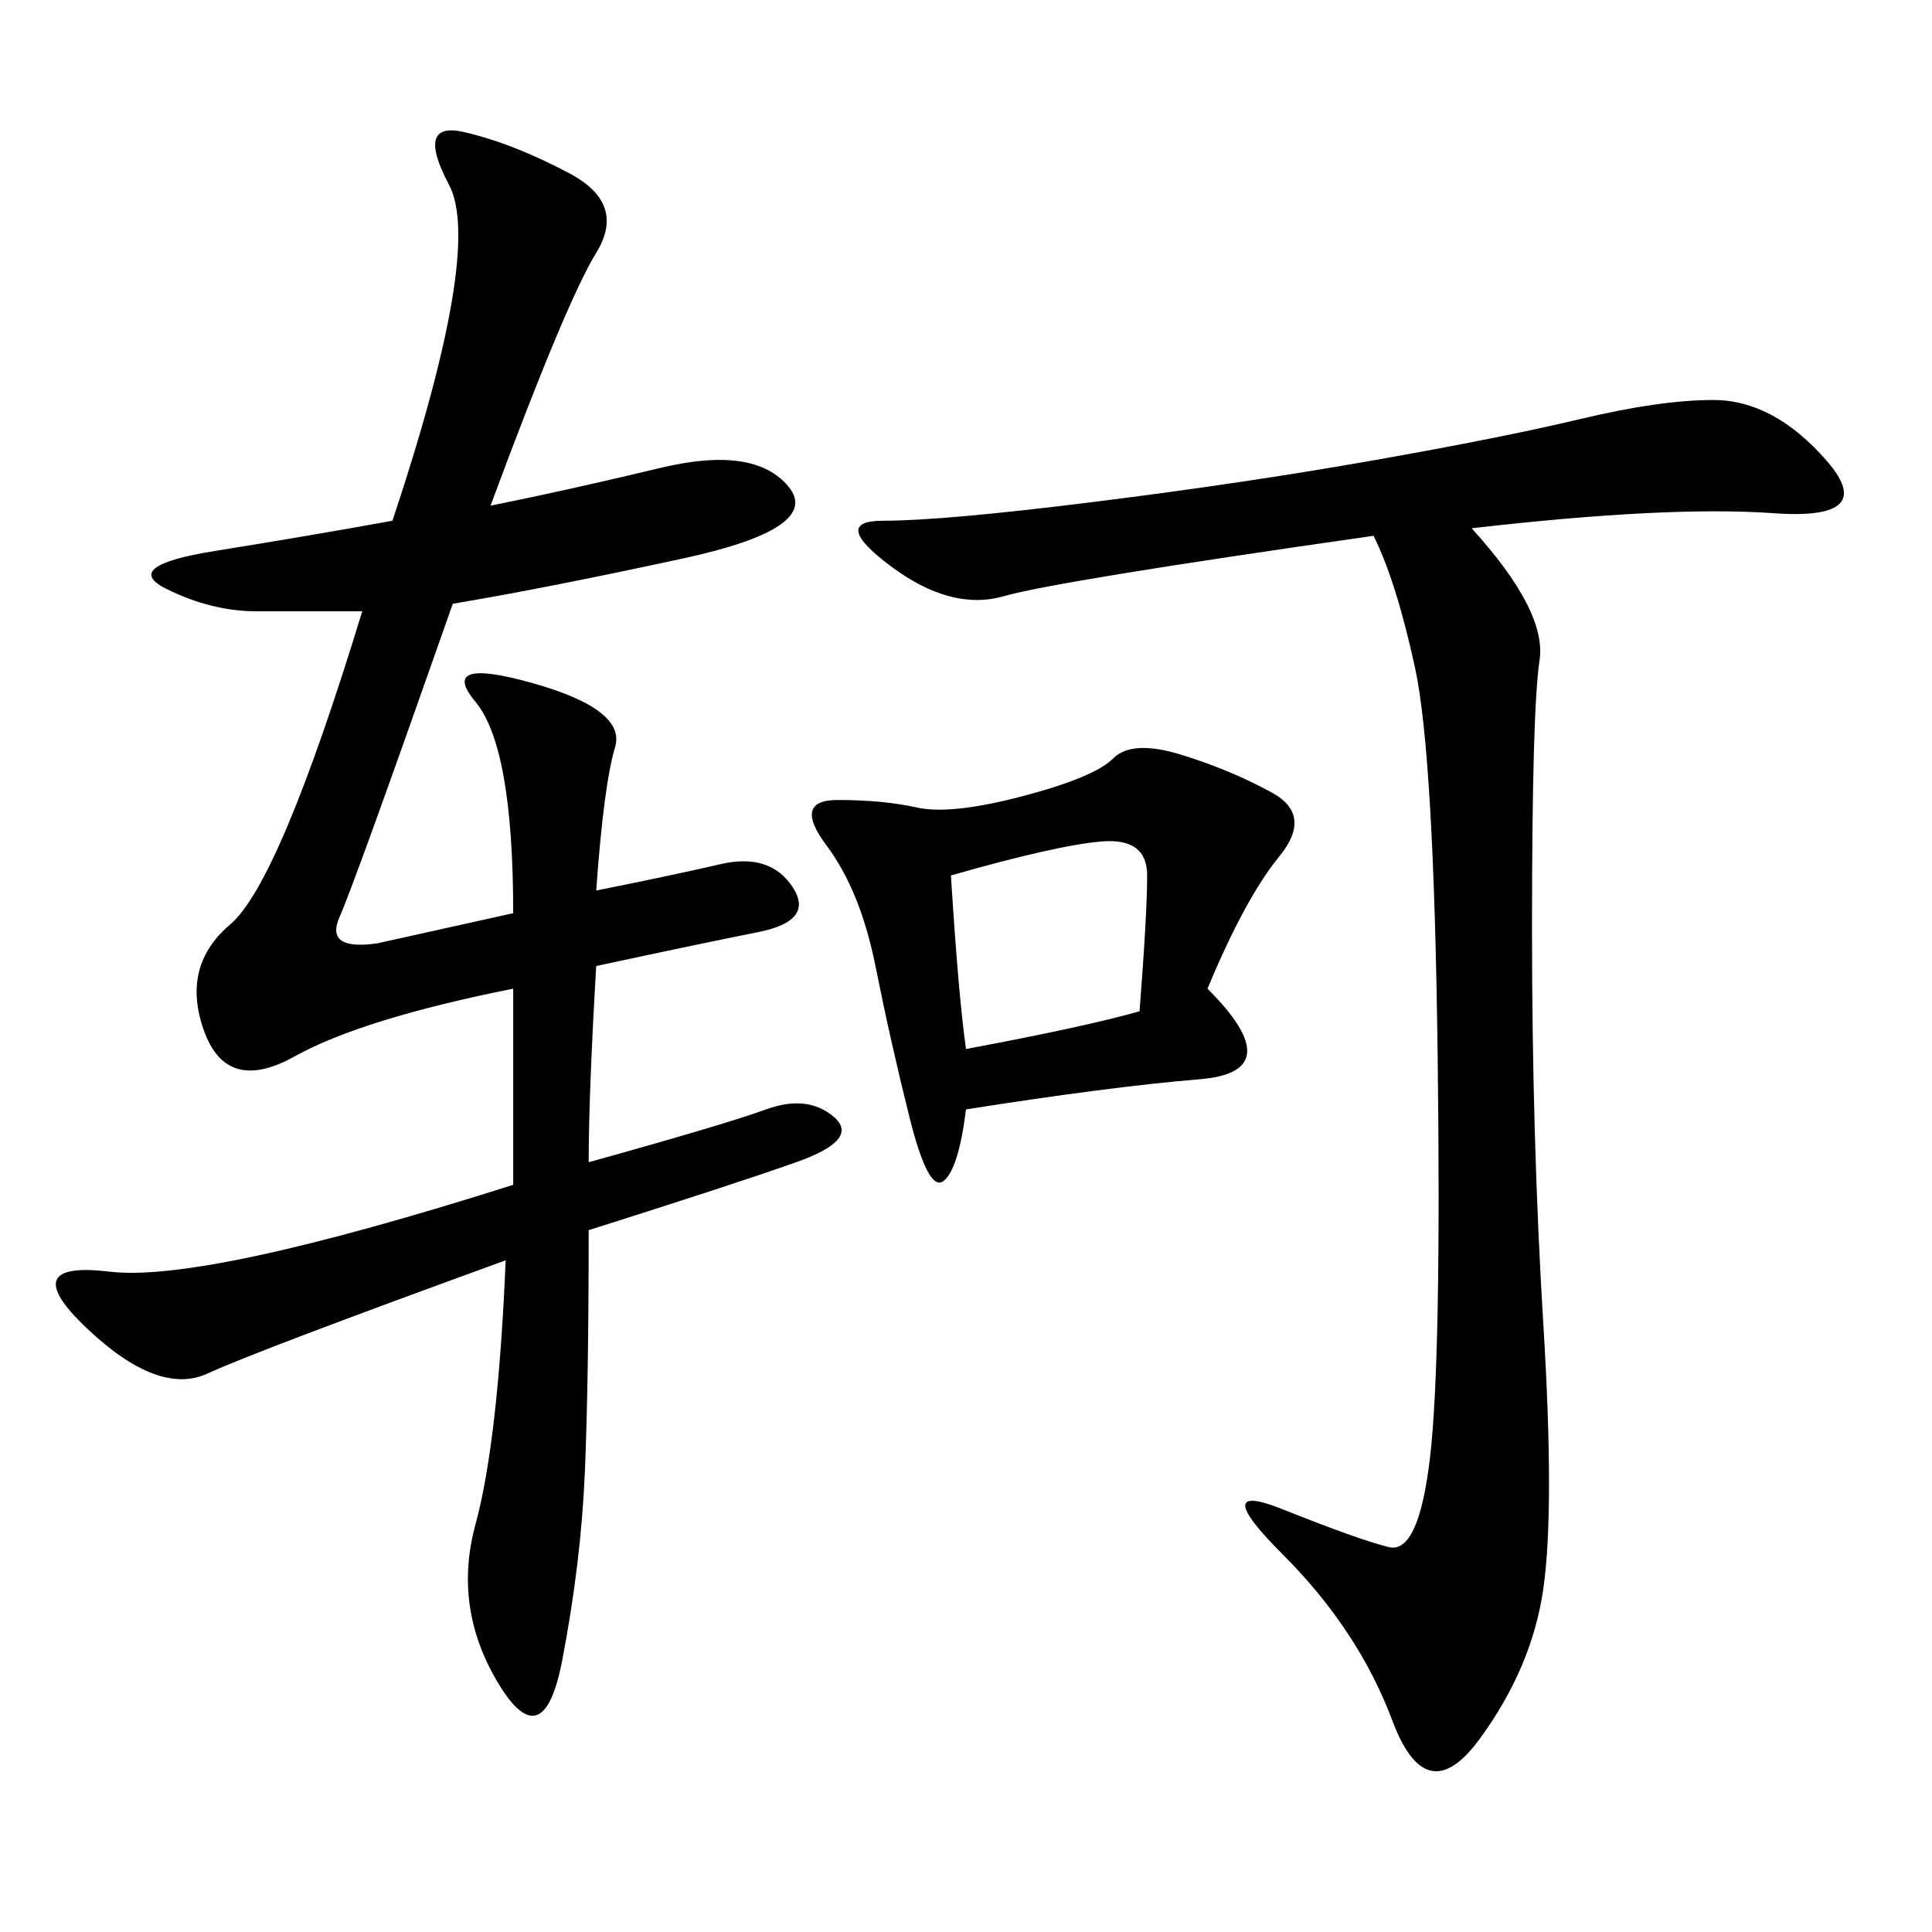 <svg xmlns="http://www.w3.org/2000/svg" xmlns:xlink="http://www.w3.org/1999/xlink" width="300" height="300"><path d="M91.41 180.47Q112.50 174.61 118.95 172.27Q125.39 169.92 129.49 173.44Q133.59 176.95 123.63 180.47Q113.67 183.98 91.41 191.02L91.41 191.02Q91.41 214.45 90.82 228.52Q90.23 242.58 87.30 257.81Q84.38 273.05 77.34 261.33Q70.31 249.61 73.83 236.72Q77.34 223.83 78.52 195.70L78.52 195.70Q39.84 209.77 32.23 213.28Q24.61 216.80 13.48 206.25Q2.34 195.70 16.99 197.46Q31.64 199.22 79.69 183.98L79.69 183.98L79.69 153.52Q56.25 158.20 45.70 164.06Q35.16 169.92 31.64 159.96Q28.13 150 35.74 143.55Q43.36 137.11 56.25 94.92L56.25 94.92L39.84 94.92Q32.81 94.92 25.78 91.41Q18.75 87.89 33.40 85.55Q48.05 83.20 60.94 80.86L60.94 80.86Q75 38.67 69.73 28.71Q64.45 18.75 72.07 20.51Q79.69 22.27 88.48 26.95Q97.27 31.64 92.58 39.26Q87.89 46.88 76.17 78.52L76.17 78.52Q87.89 76.17 102.54 72.66Q117.19 69.14 122.46 75.59Q127.73 82.03 106.05 86.72Q84.38 91.41 70.31 93.75L70.31 93.75Q55.08 137.11 52.73 142.38Q50.39 147.66 58.59 146.48L58.59 146.48L79.69 141.80Q79.69 116.02 73.83 108.98Q67.97 101.95 82.62 106.05Q97.27 110.16 95.51 116.02Q93.75 121.88 92.58 138.28L92.58 138.28Q104.30 135.94 111.91 134.18Q119.53 132.42 123.05 137.70Q126.56 142.97 117.77 144.73Q108.98 146.48 92.58 150L92.58 150Q91.41 169.92 91.41 180.47L91.41 180.47ZM228.52 82.03Q240.23 94.92 239.06 102.54Q237.89 110.16 237.89 144.14L237.89 144.14Q237.89 176.95 239.65 205.66Q241.41 234.38 239.65 246.68Q237.89 258.98 229.69 270.12Q221.48 281.25 216.21 267.19Q210.94 253.13 199.22 241.41Q187.50 229.69 199.22 234.38Q210.94 239.06 215.63 240.23Q220.31 241.41 222.07 226.17Q223.83 210.94 223.24 164.06Q222.66 117.19 219.73 103.71Q216.80 90.23 213.28 83.20L213.28 83.20Q164.06 90.23 155.86 92.58Q147.66 94.92 138.28 87.89Q128.91 80.86 137.11 80.86L137.11 80.86Q146.48 80.86 169.92 77.93Q193.36 75 213.28 71.48Q233.20 67.97 245.51 65.04Q257.81 62.11 266.02 62.11L266.02 62.11Q275.39 62.11 283.59 71.48Q291.80 80.86 275.39 79.69Q258.98 78.52 228.52 82.03L228.52 82.03ZM187.50 153.52Q200.39 166.41 186.33 167.58Q172.27 168.75 150 172.27L150 172.27Q148.83 181.64 146.48 183.40Q144.14 185.16 141.21 173.44Q138.28 161.72 135.94 150Q133.59 138.28 128.32 131.25Q123.05 124.22 130.08 124.22L130.08 124.22Q137.11 124.22 142.38 125.39Q147.66 126.56 158.79 123.63Q169.92 120.70 172.85 117.77Q175.78 114.84 183.40 117.19Q191.02 119.53 197.46 123.05Q203.91 126.56 198.63 133.01Q193.36 139.45 187.50 153.52L187.50 153.52ZM150 162.89Q168.75 159.38 176.95 157.03L176.95 157.03Q178.13 141.80 178.13 135.94L178.13 135.94Q178.13 130.08 171.09 130.66Q164.06 131.25 147.66 135.94L147.66 135.94Q148.83 154.69 150 162.89L150 162.89Z"/></svg>